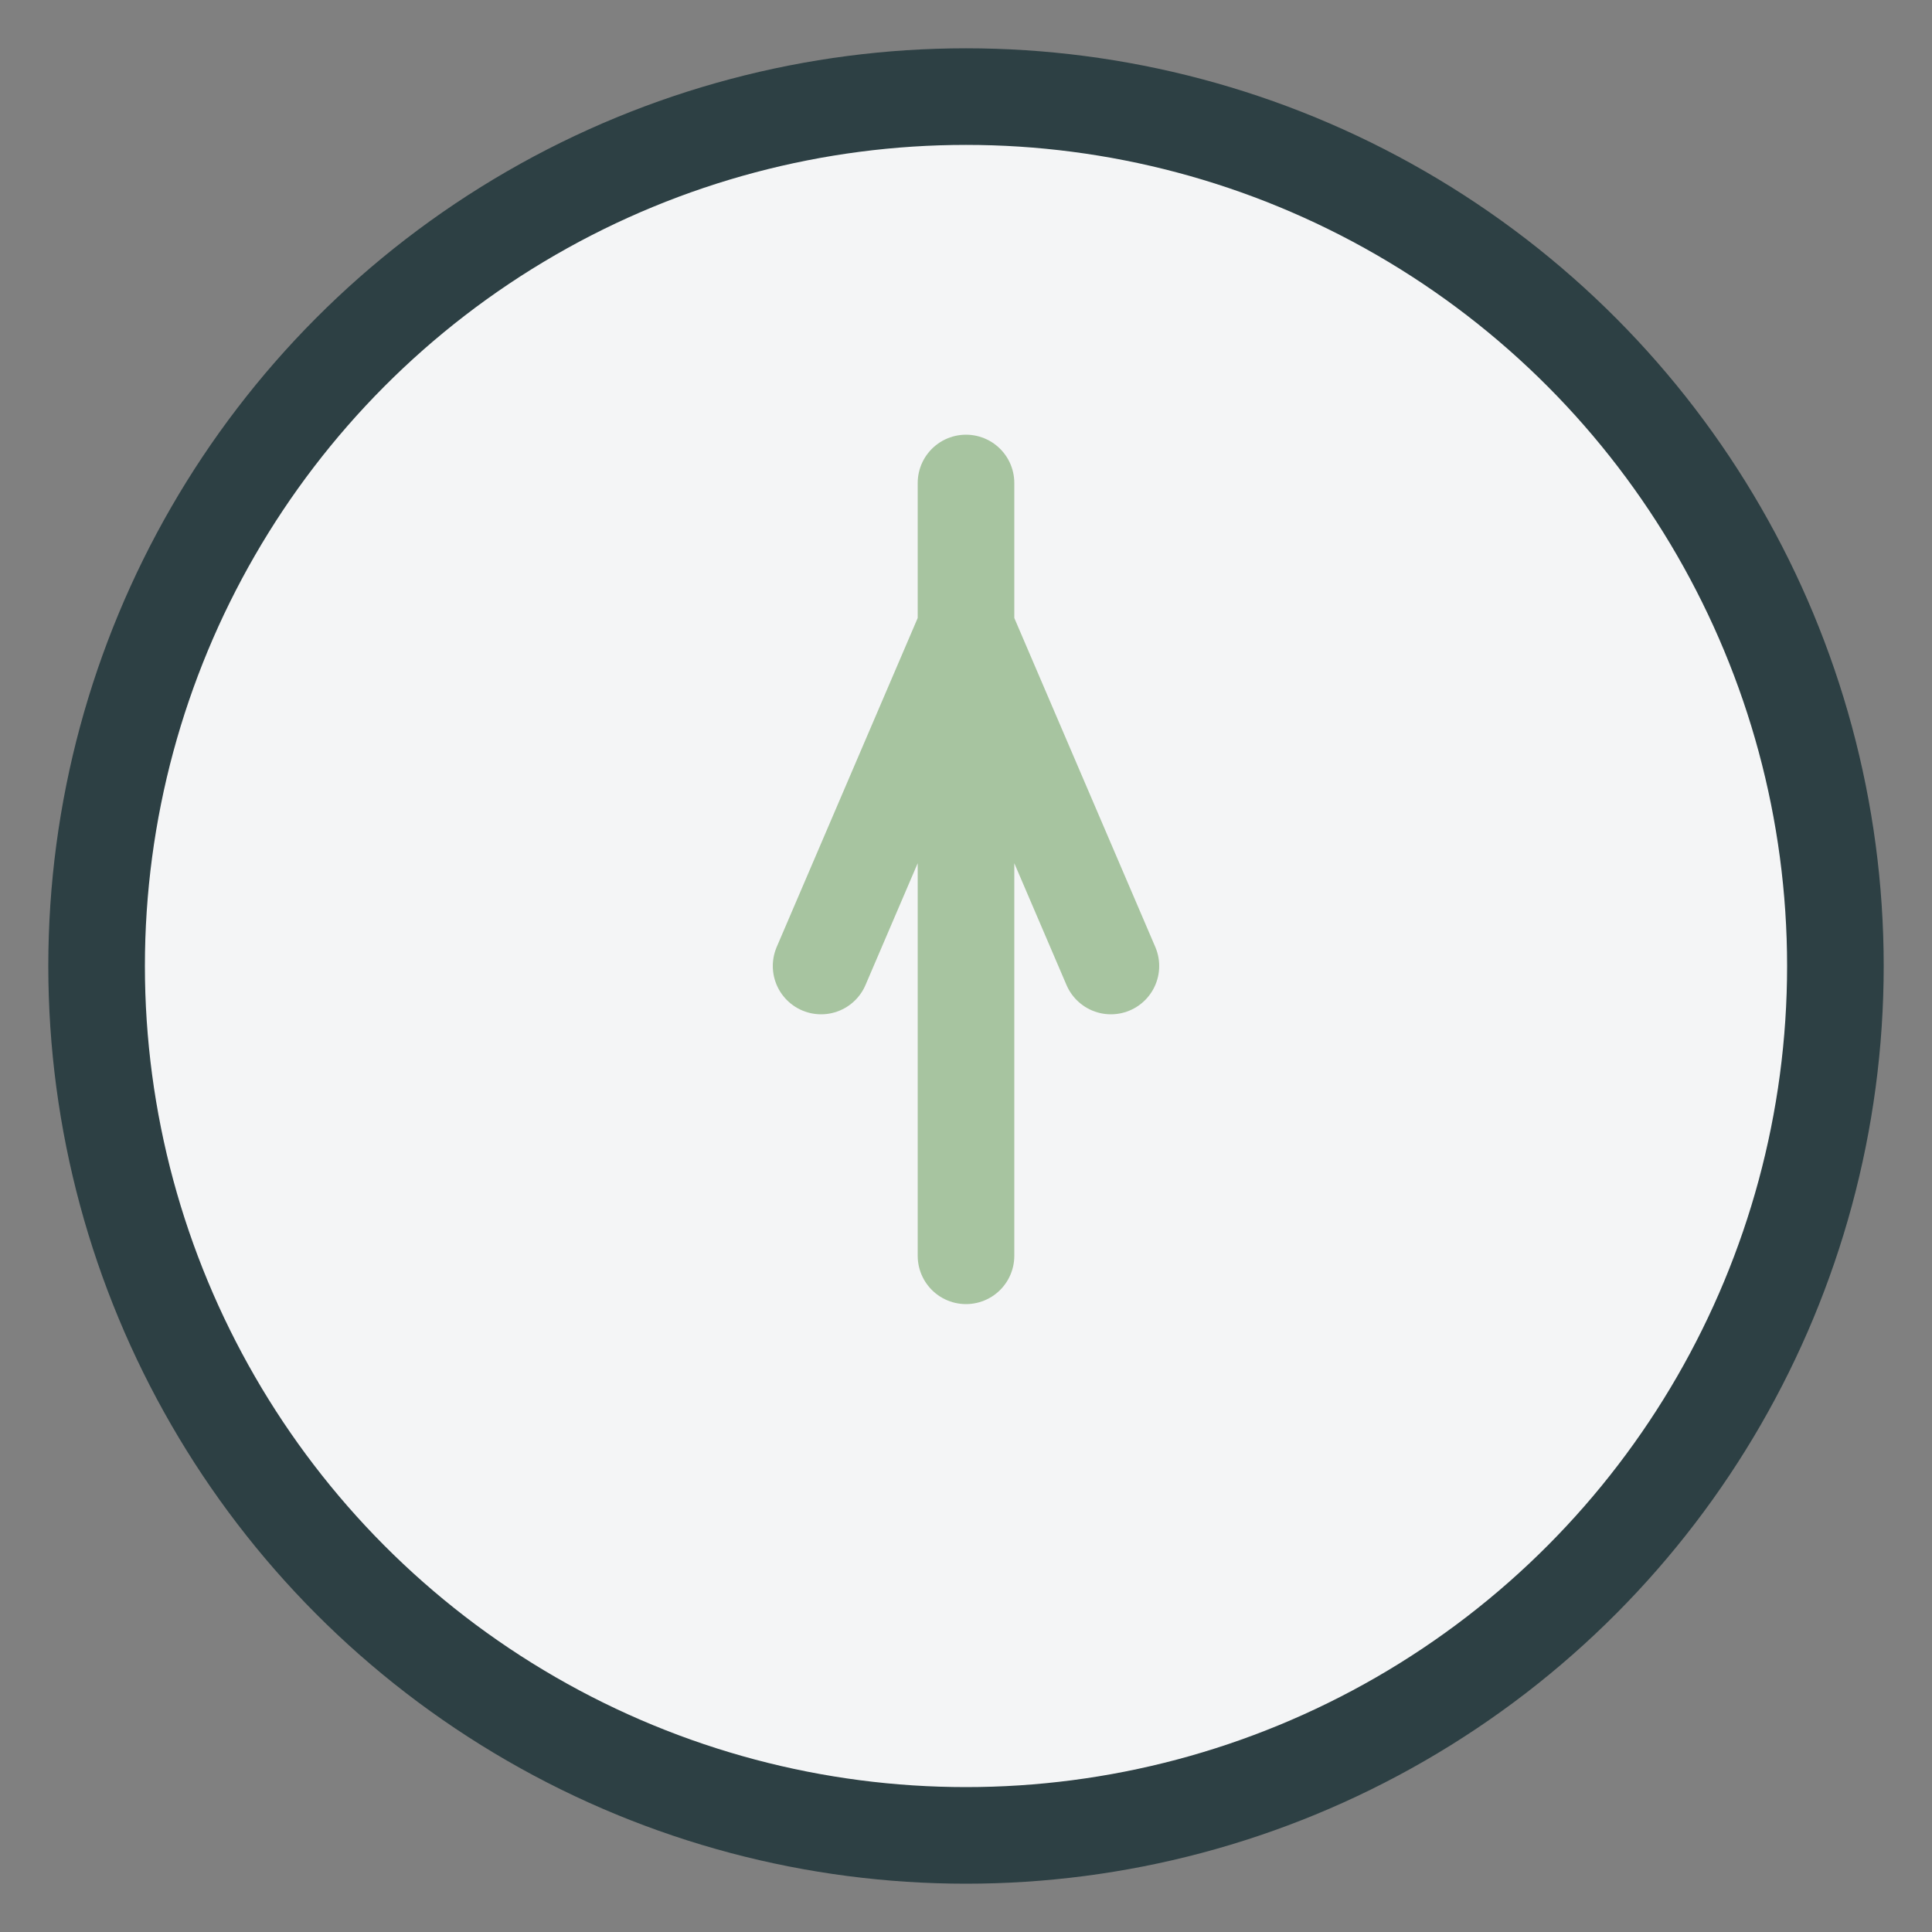 <?xml version="1.0" encoding="UTF-8"?>
<svg xmlns="http://www.w3.org/2000/svg" width="40" height="40" viewBox="0 0 40 40"><rect x="0" y="0" width="40" height="40" fill="#808080" stroke="none"/><circle cx="20" cy="20" r="18" fill="#F4F5F6" stroke="#2D4044" stroke-width="2"/><path d="M20 10v16M17 20l3-7 3 7" stroke="#A7C4A0" stroke-width="2" fill="none" stroke-linecap="round"/></svg>